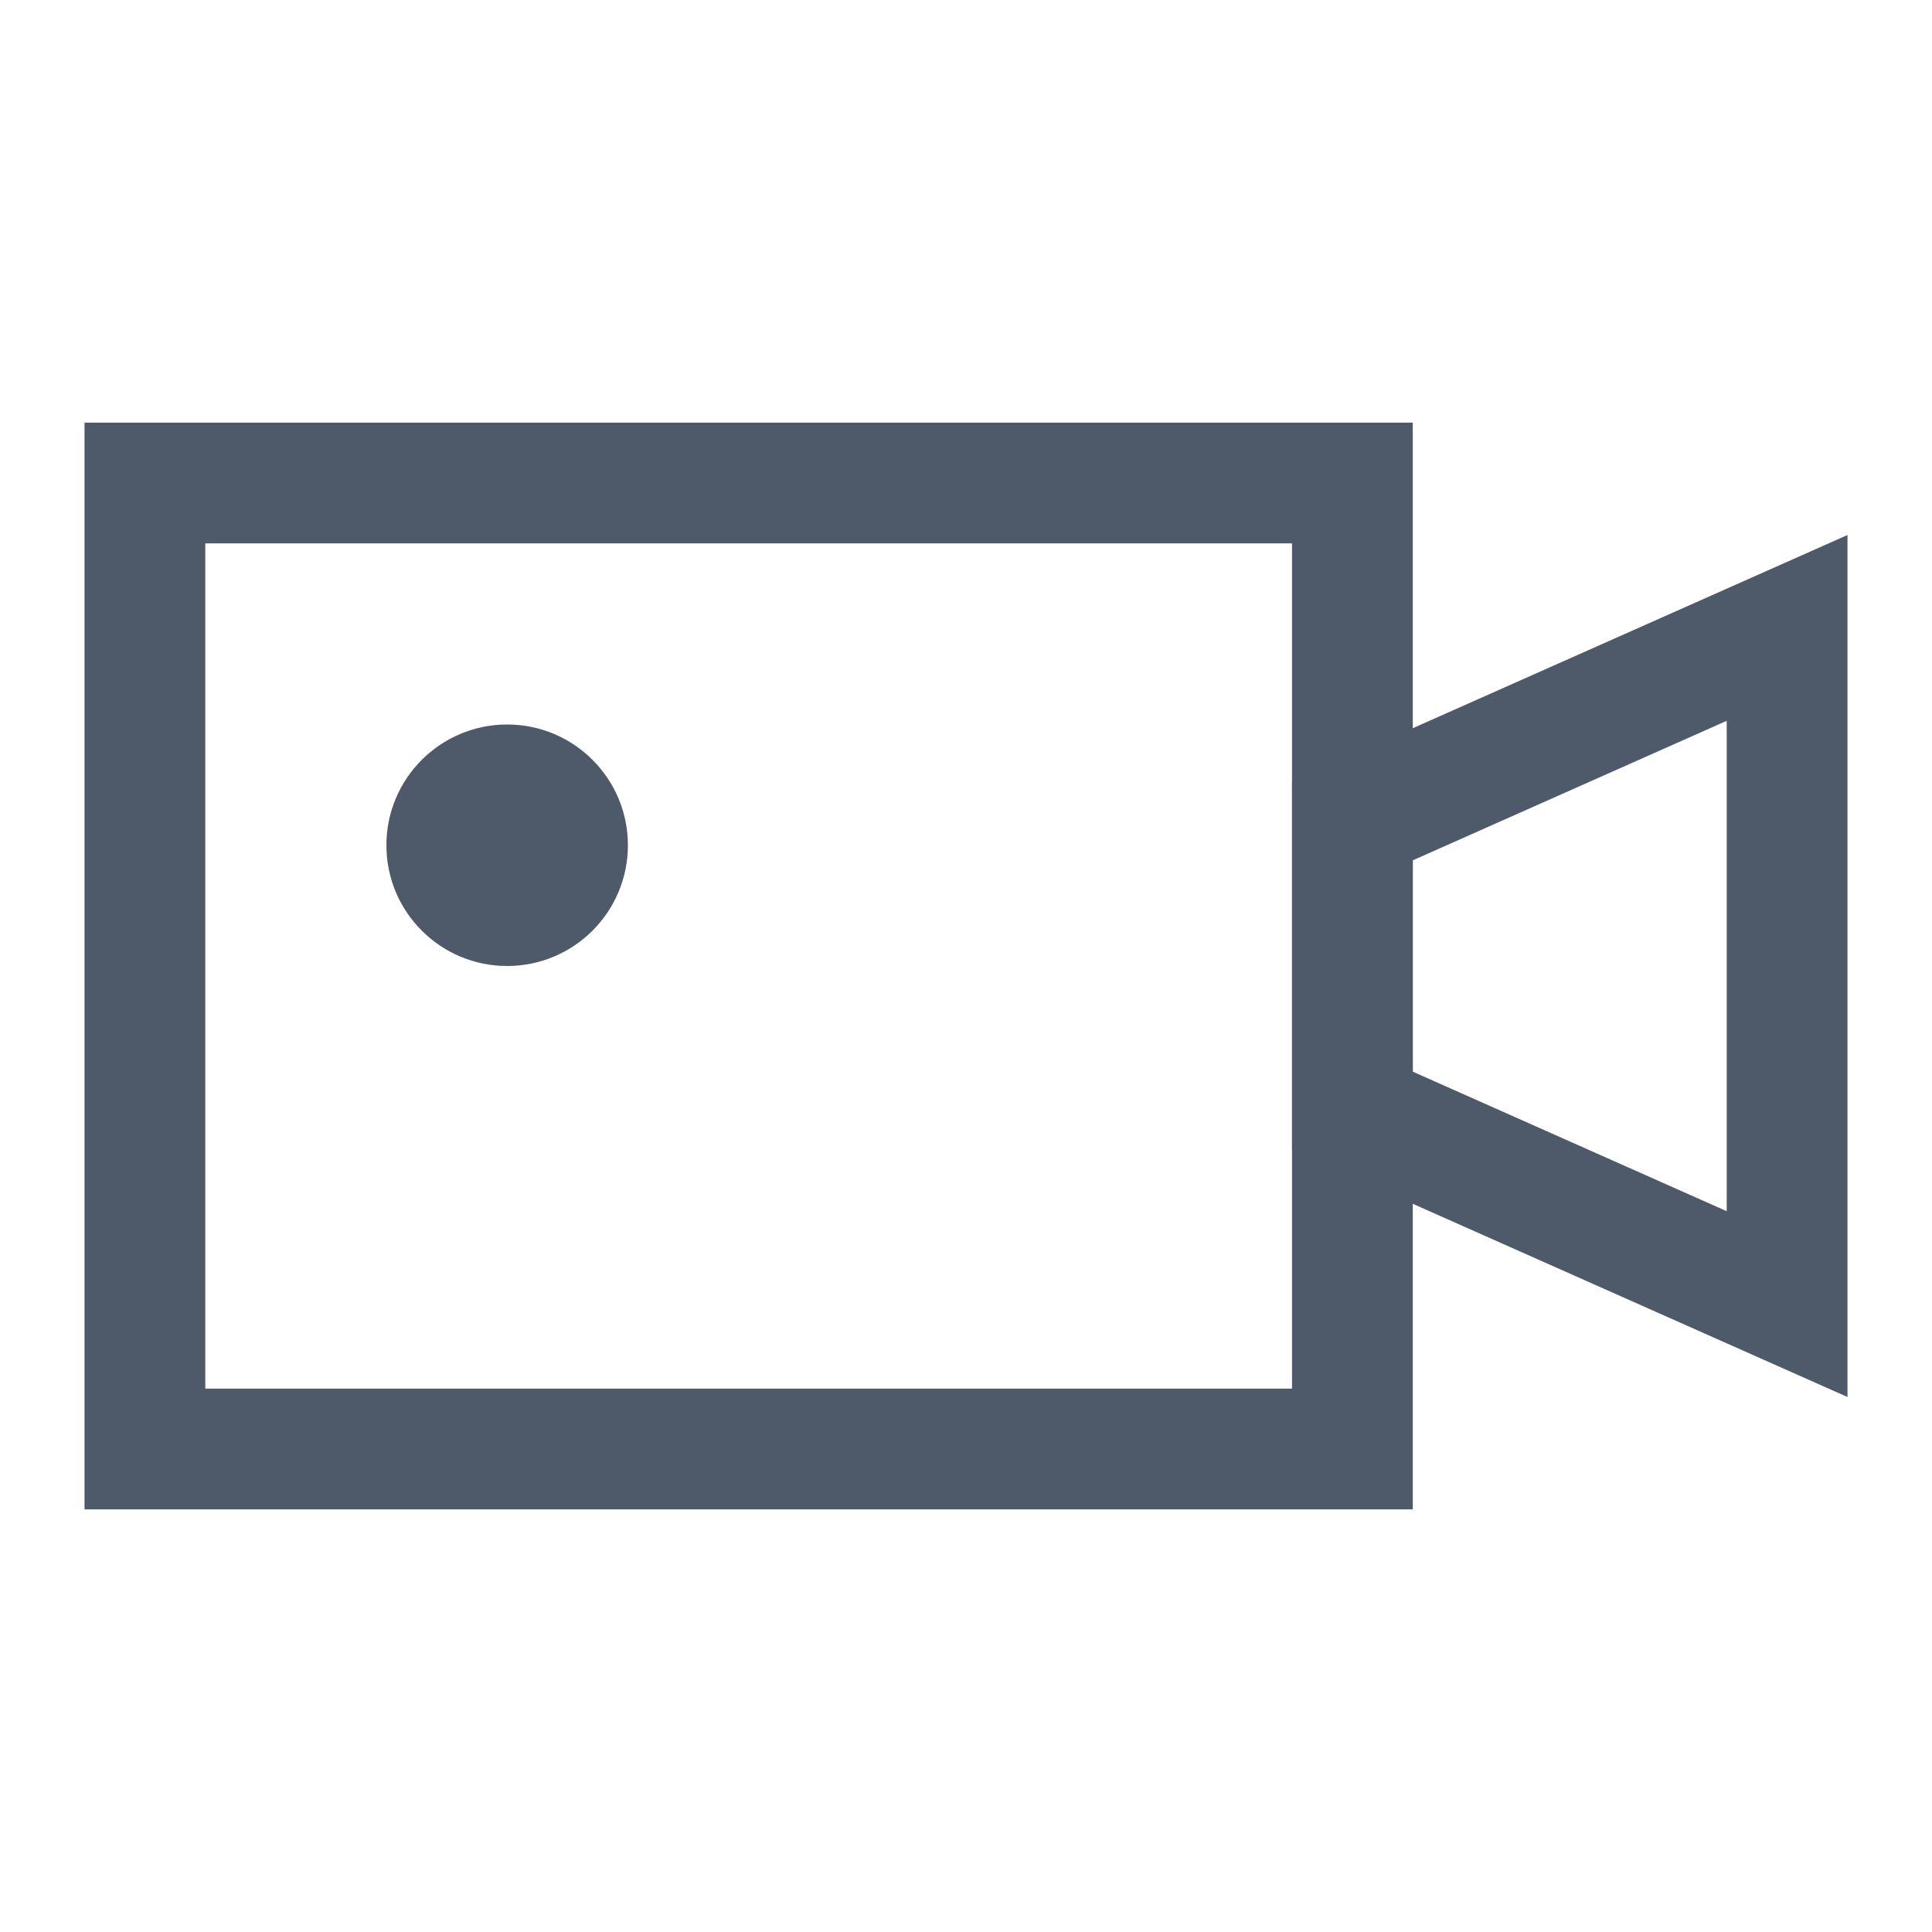 <svg width="24" height="24" viewBox="0 0 24 24" fill="none" xmlns="http://www.w3.org/2000/svg">
<rect x="1.8" y="6" width="15" height="12" stroke="#4E5969" stroke-width="1.5"/>
<circle cx="6.3" cy="10.5" r="1.5" fill="#4E5969"/>
<path d="M16.8 10.2L22.2 7.8V16.2L16.8 13.8V10.2Z" stroke="#4E5969" stroke-width="1.5"/>
</svg>
